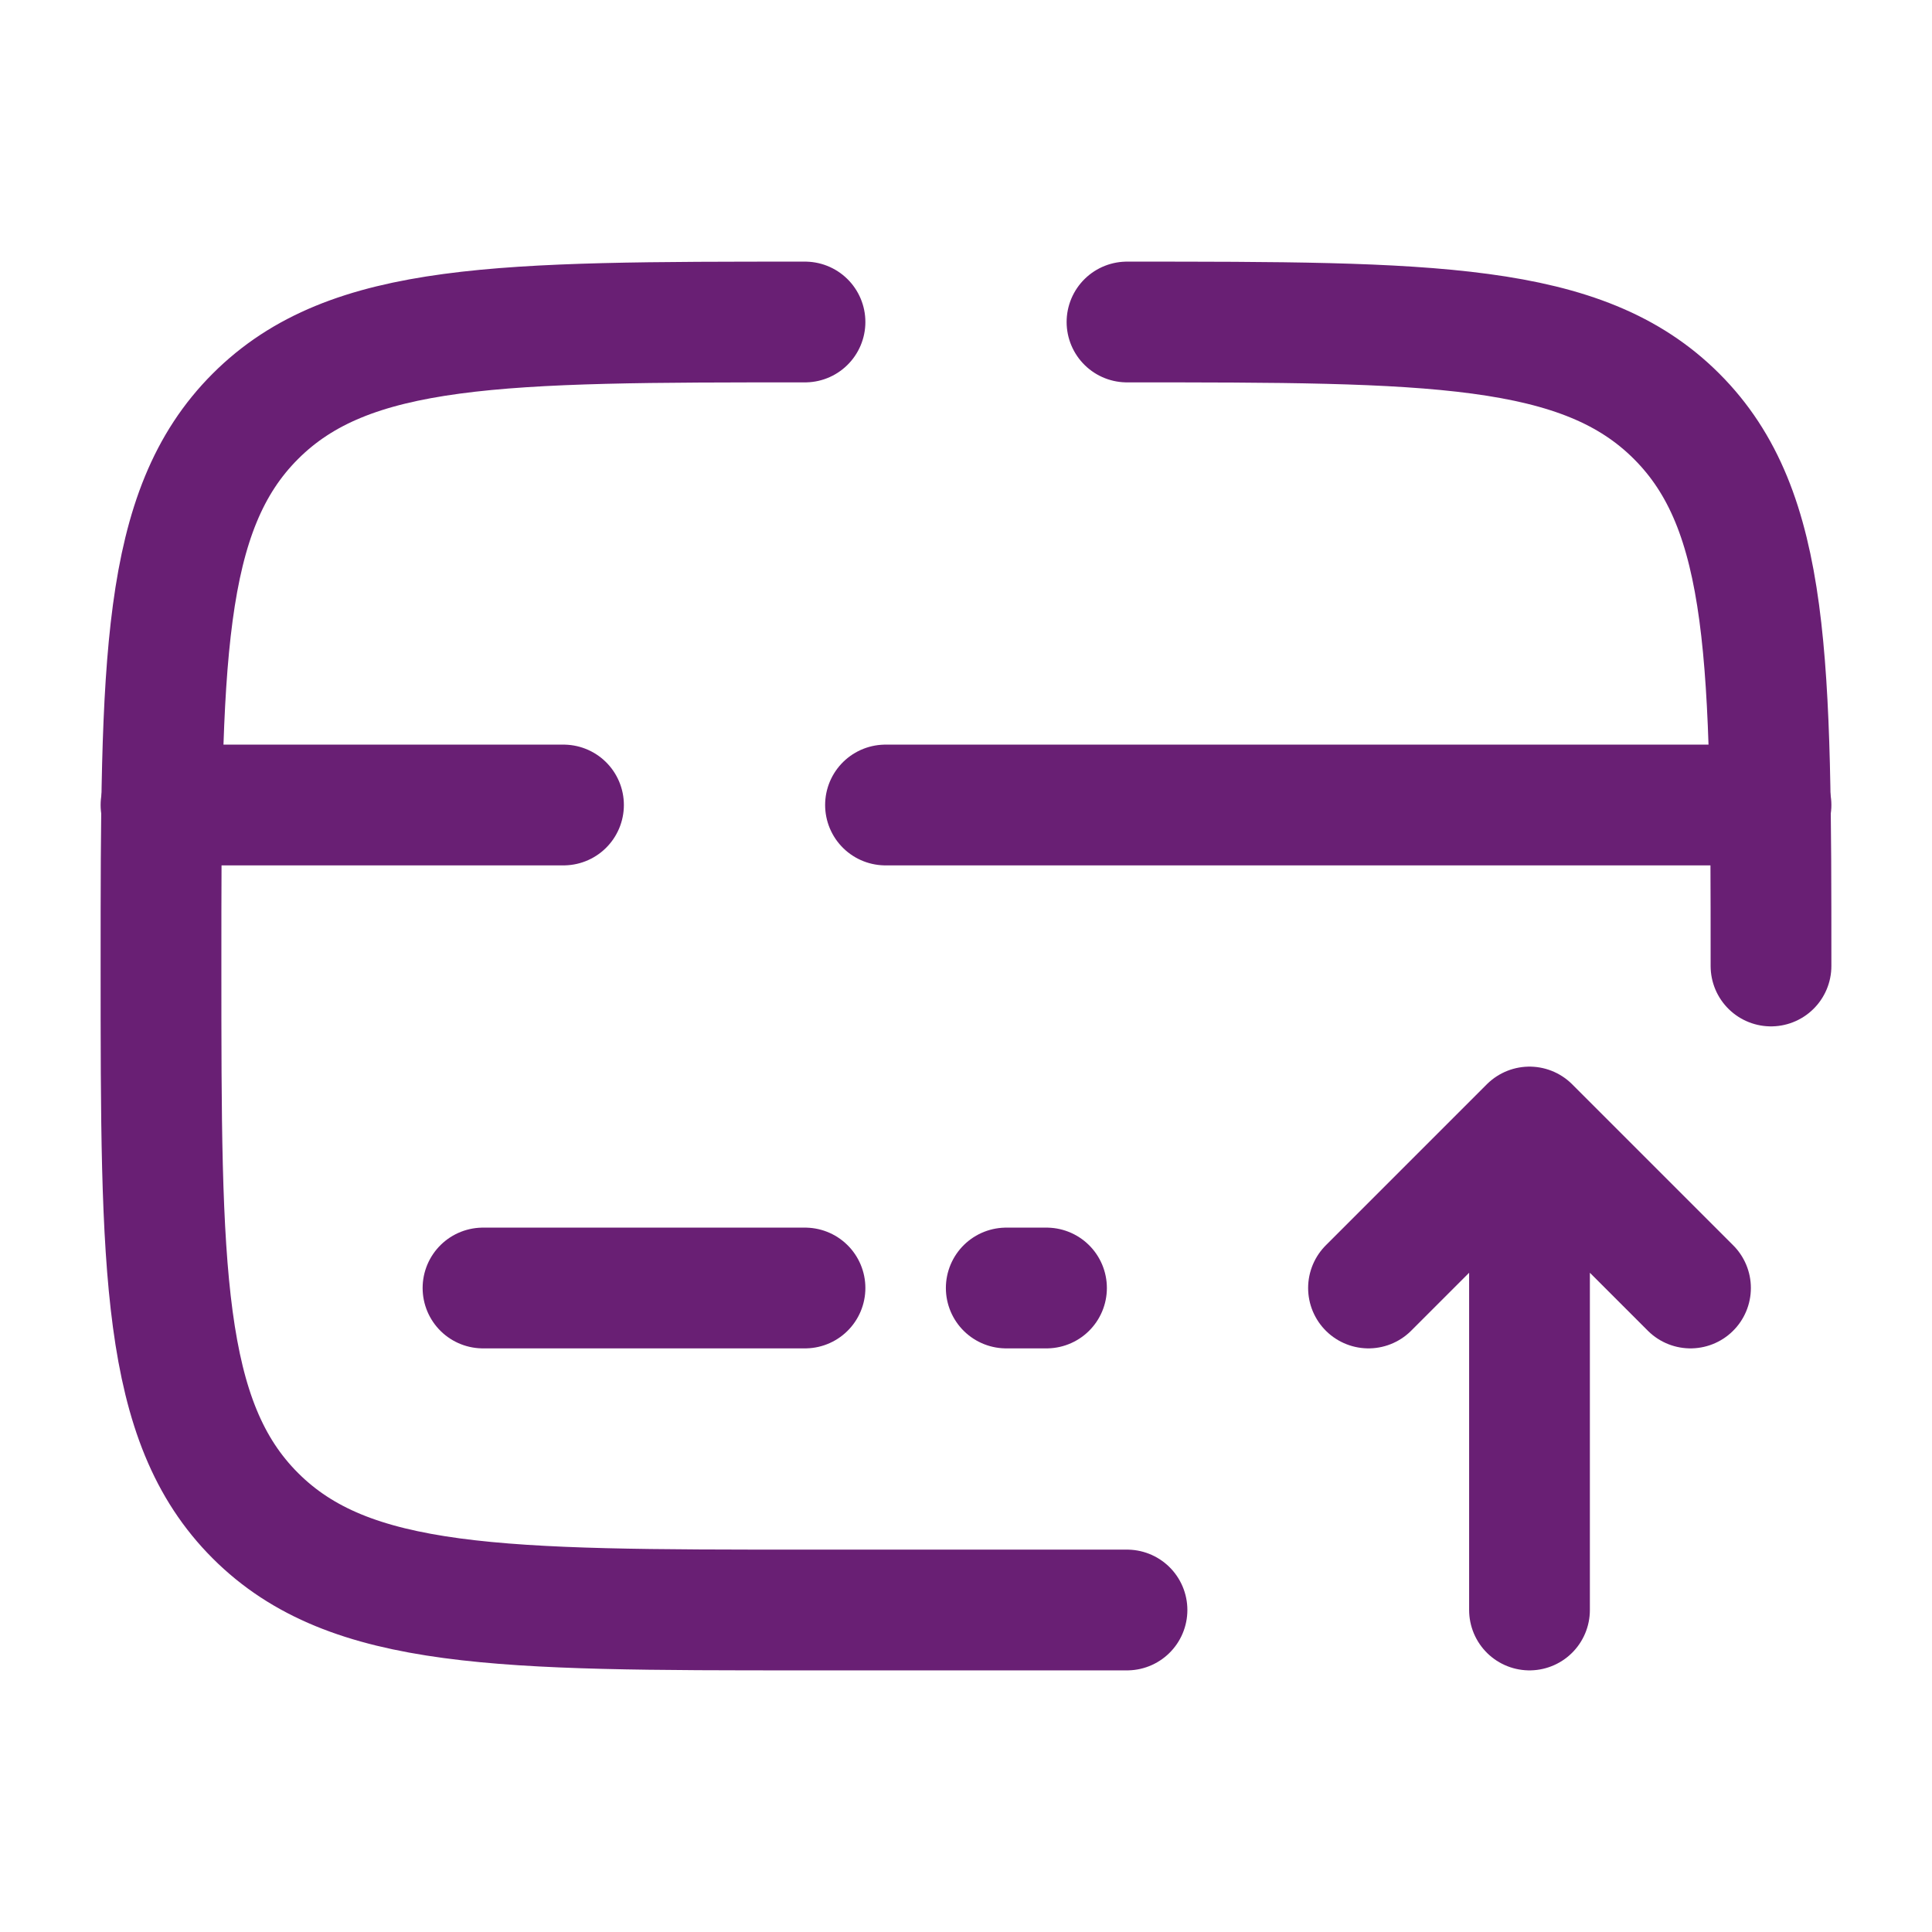 <svg xmlns="http://www.w3.org/2000/svg" width="800px" height="800px" viewBox="0 0 24 24" fill="none"><g id="SVGRepo_bgCarrier" stroke-width="0"></g><g id="SVGRepo_tracerCarrier" stroke-linecap="round" stroke-linejoin="round"></g><g id="SVGRepo_iconCarrier"><path d="M19 20V14M19 14L21 16M19 14L17 16" stroke="#691F74" stroke-width="1.5" stroke-linecap="round" stroke-linejoin="round"></path><path d="M22 12C22 8.229 22 6.343 20.828 5.172C19.657 4 17.771 4 14 4M14 20H10C6.229 20 4.343 20 3.172 18.828C2 17.657 2 15.771 2 12C2 8.229 2 6.343 3.172 5.172C4.343 4 6.229 4 10 4" stroke="#691F74" stroke-width="1.5" stroke-linecap="round"></path><path d="M10 16H6" stroke="#691F74" stroke-width="1.5" stroke-linecap="round"></path><path d="M13 16H12.5" stroke="#691F74" stroke-width="1.5" stroke-linecap="round"></path><path d="M2 10L7 10M22 10L11 10" stroke="#691F74" stroke-width="1.5" stroke-linecap="round"></path></g></svg>